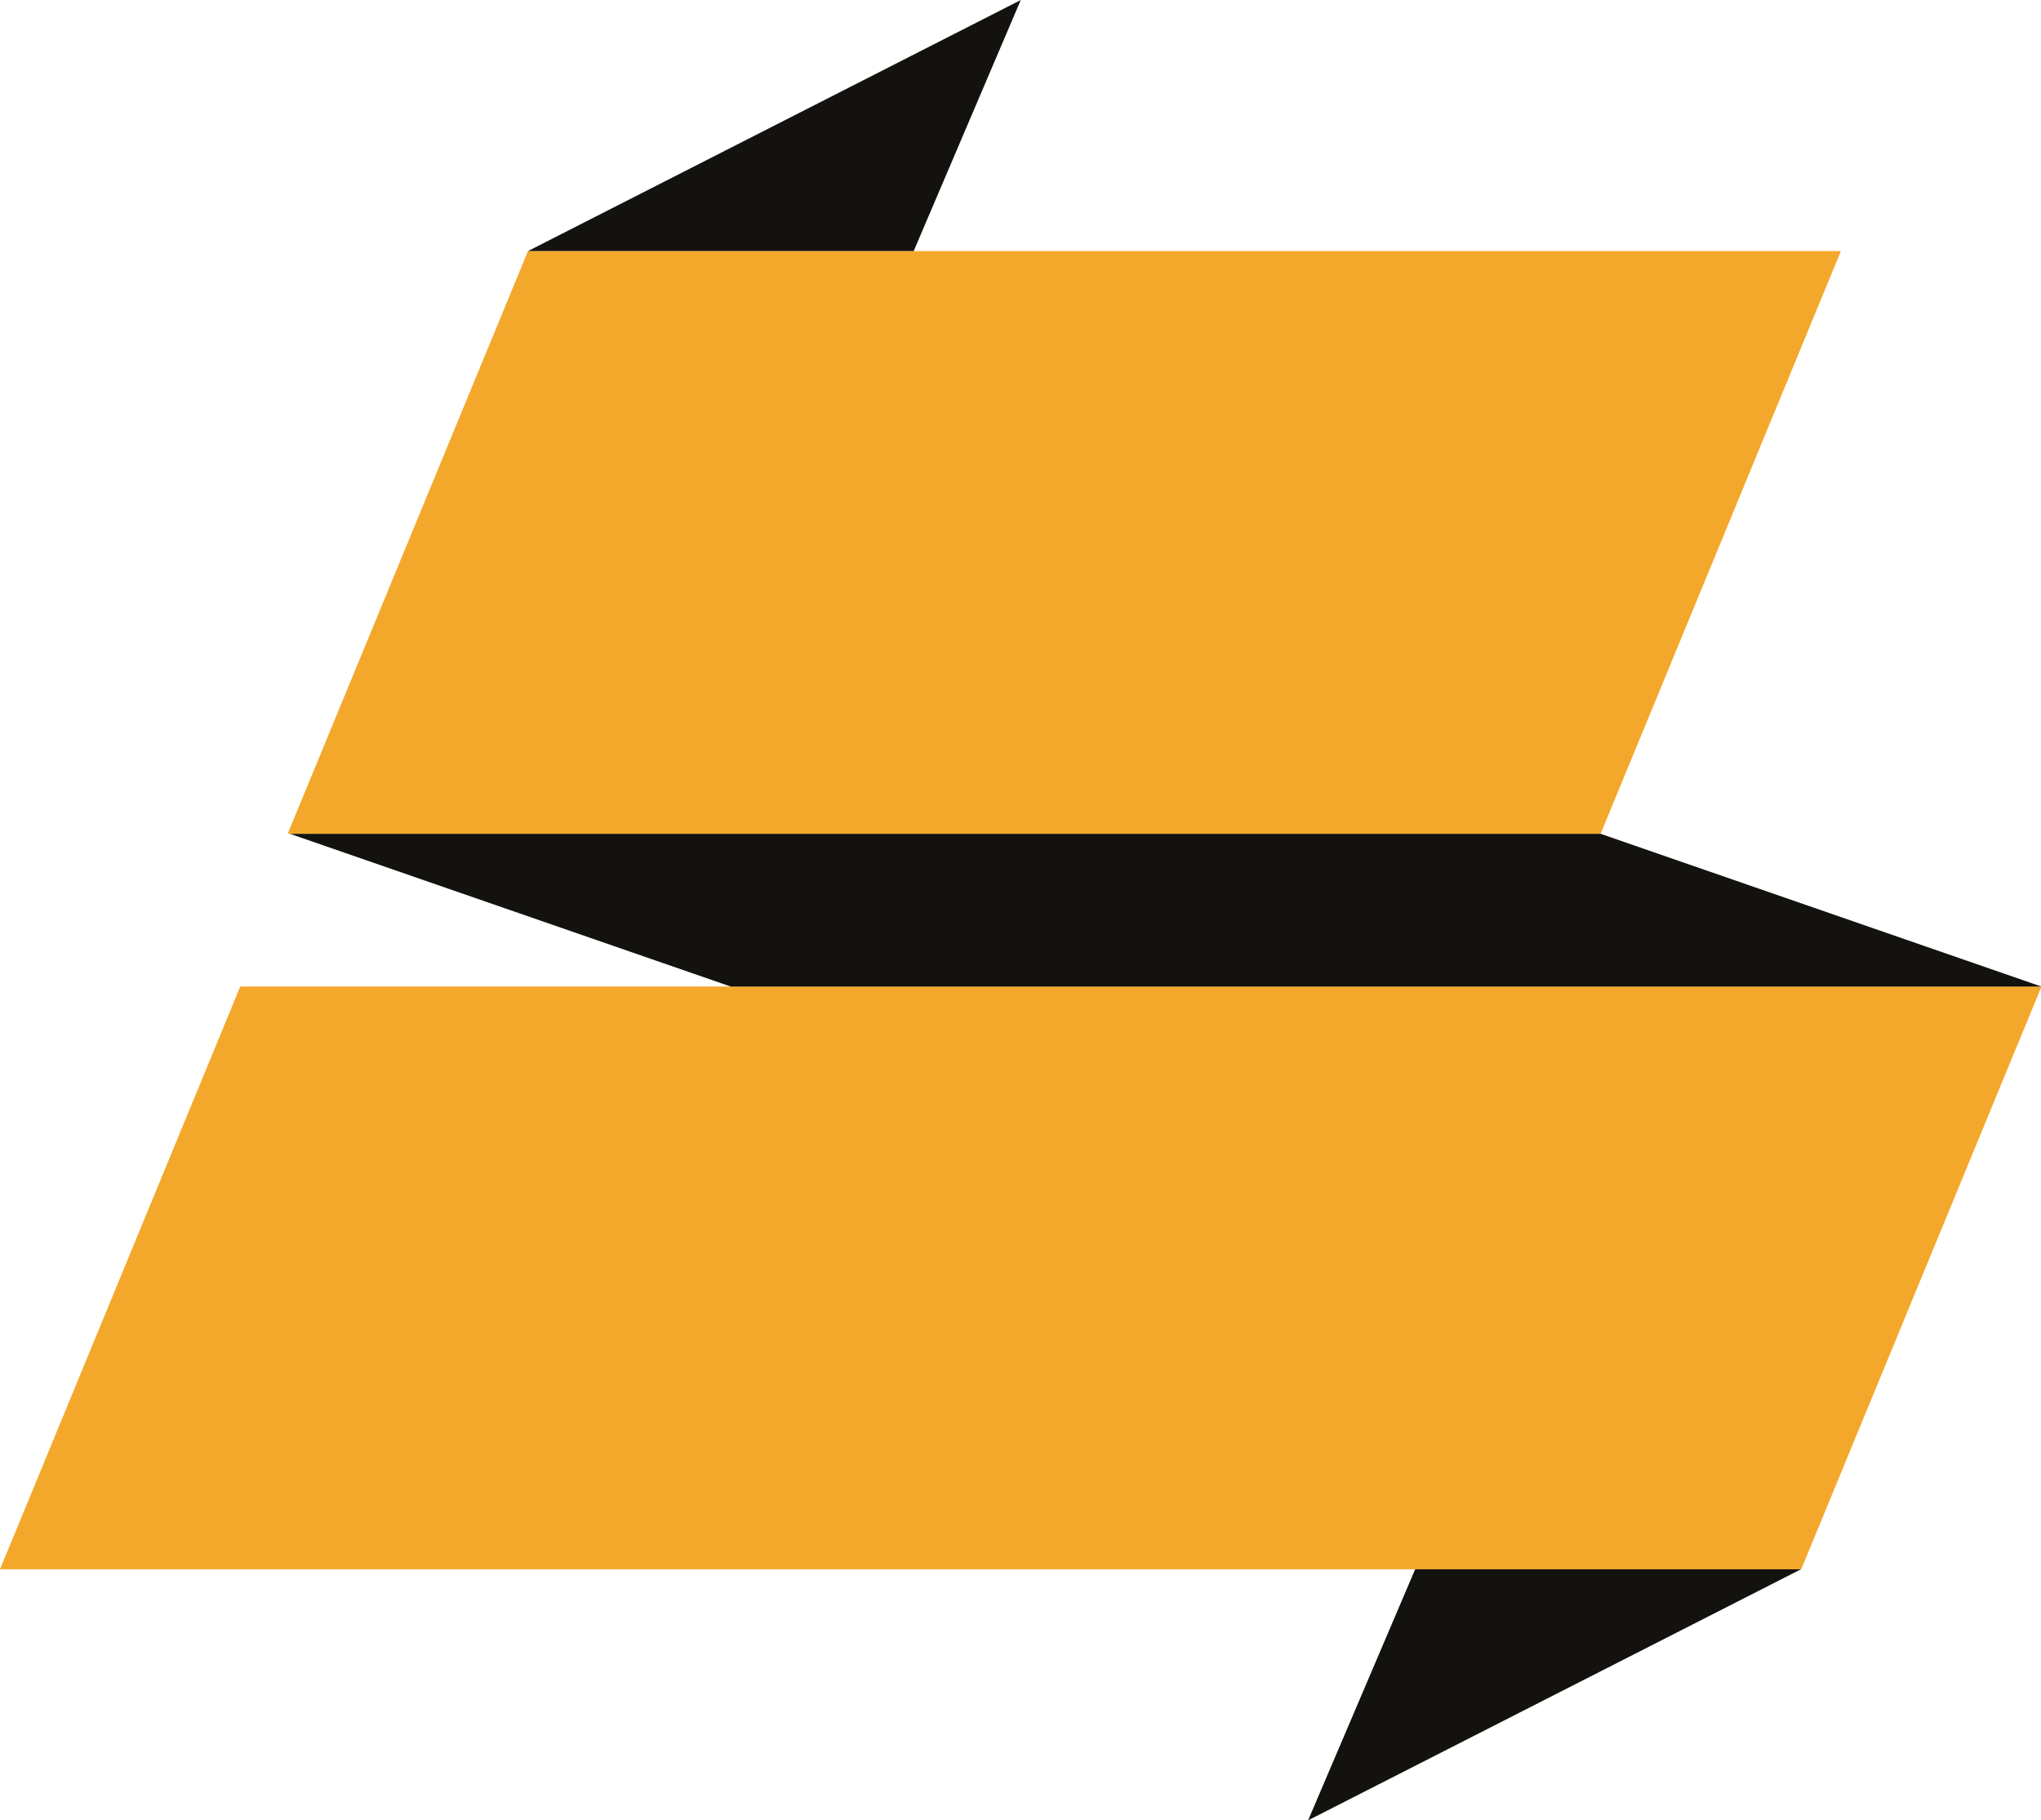 <?xml version="1.0" encoding="UTF-8" standalone="no"?><svg xmlns="http://www.w3.org/2000/svg" xmlns:xlink="http://www.w3.org/1999/xlink" fill="#000000" height="161.2" preserveAspectRatio="xMidYMid meet" version="1" viewBox="0.0 0.0 180.8 161.2" width="180.8" zoomAndPan="magnify"><defs><clipPath id="a"><path d="M 0 87 L 180.84 87 L 180.84 139 L 0 139 Z M 0 87"/></clipPath><clipPath id="b"><path d="M 115 138 L 160 138 L 160 161.23 L 115 161.23 Z M 115 138"/></clipPath><clipPath id="c"><path d="M 25 73 L 180.84 73 L 180.84 88 L 25 88 Z M 25 73"/></clipPath></defs><g><g id="change1_2"><path d="M 141.789 73.852 L 25.484 73.852 L 46.77 22.238 L 163.074 22.238 L 141.789 73.852" fill="#f4a82b"/></g><g clip-path="url(#a)" id="change1_1"><path d="M 159.559 138.996 L 0 138.996 L 21.281 87.379 L 180.844 87.379 L 159.559 138.996" fill="#f4a82b"/></g><g id="change2_2"><path d="M 46.77 22.238 L 90.422 0.004 L 80.938 22.238 Z M 46.77 22.238" fill="#14120f"/></g><g clip-path="url(#b)" id="change2_3"><path d="M 159.531 138.996 L 115.879 161.23 L 125.359 138.996 Z M 159.531 138.996" fill="#14120f"/></g><g clip-path="url(#c)" id="change2_1"><path d="M 141.789 73.852 L 25.684 73.852 L 64.738 87.383 L 180.84 87.383 L 141.789 73.852" fill="#14120f"/></g></g></svg>